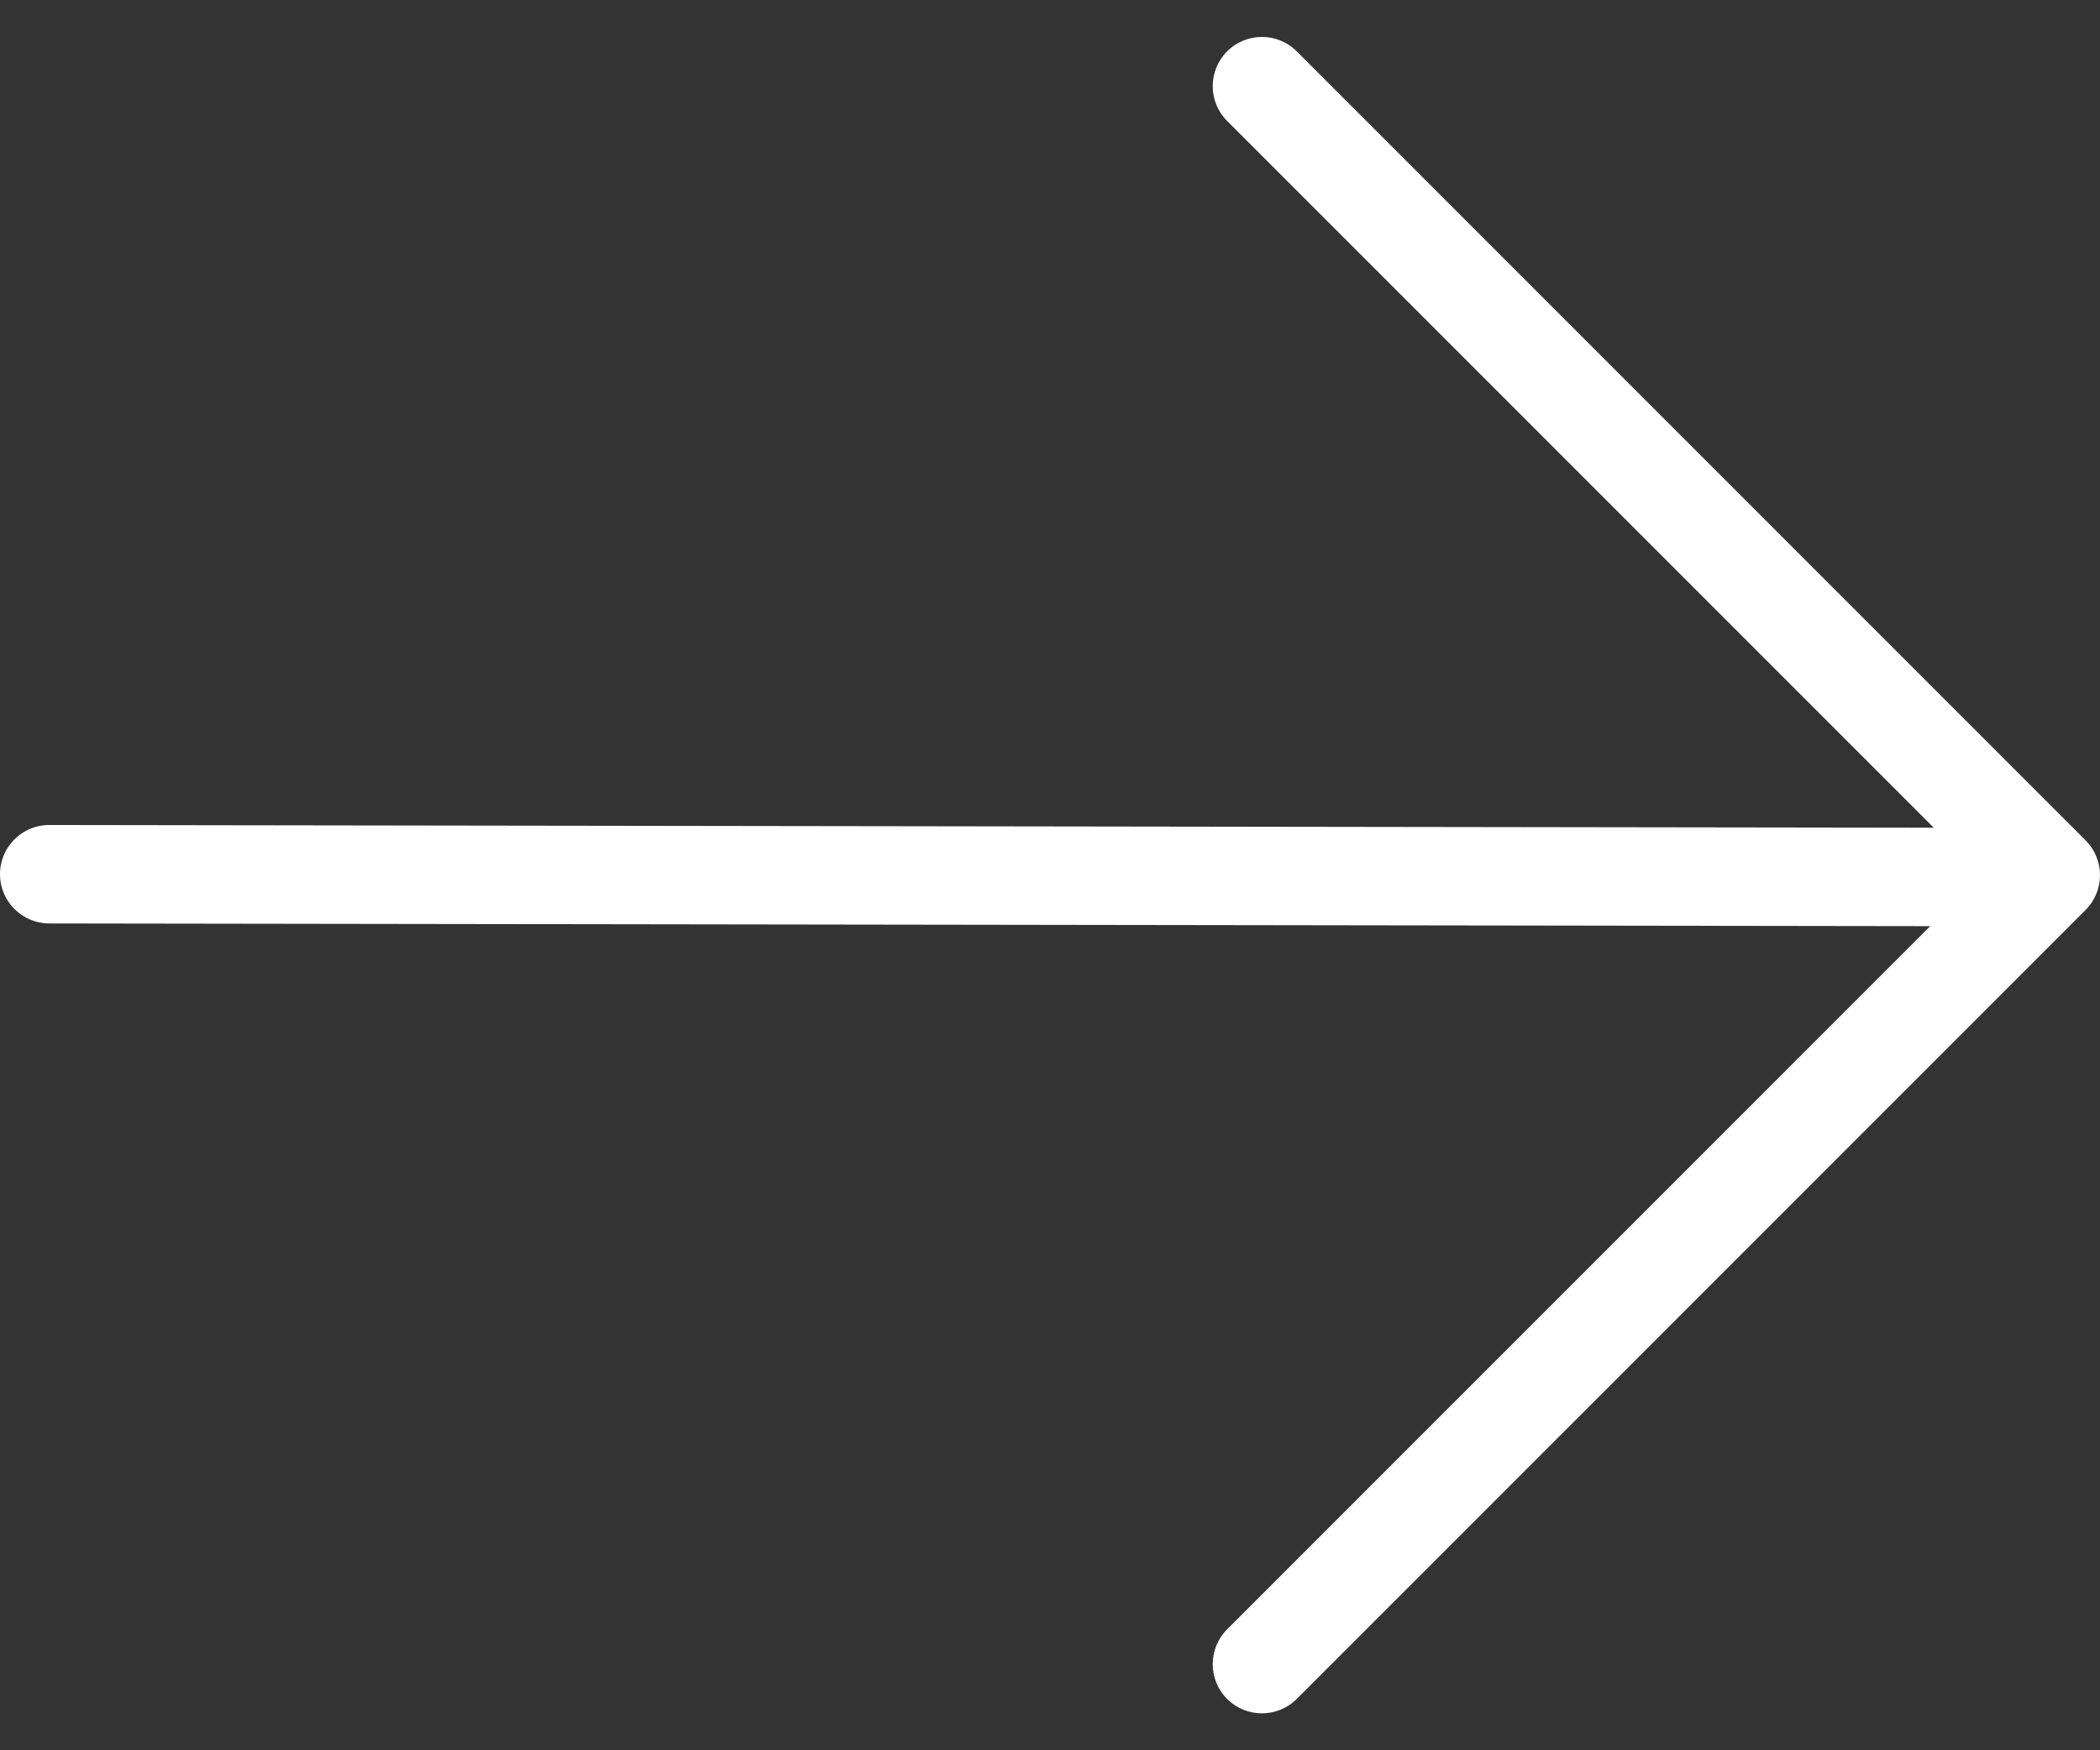 <svg width="24" height="20" viewBox="0 0 24 20" fill="none" xmlns="http://www.w3.org/2000/svg">
<rect x="0" y="0" width="24" height="20" fill="#333333" stroke="none"/>
<path d="M14.024 0.587C13.805 0.807 13.805 1.163 14.024 1.382L22.1 9.458L0.563 9.427C0.253 9.426 0 9.678 0 9.988C0 9.989 0 9.989 0 9.989C0 10.299 0.251 10.551 0.562 10.552L22.059 10.583L14.024 18.618C13.805 18.838 13.805 19.194 14.024 19.413C14.244 19.633 14.6 19.633 14.82 19.413L23.835 10.398C23.945 10.288 24 10.144 24 10C24 9.856 23.945 9.712 23.835 9.602L14.82 0.587C14.6 0.367 14.244 0.367 14.024 0.587Z" fill="white"/>
</svg>

